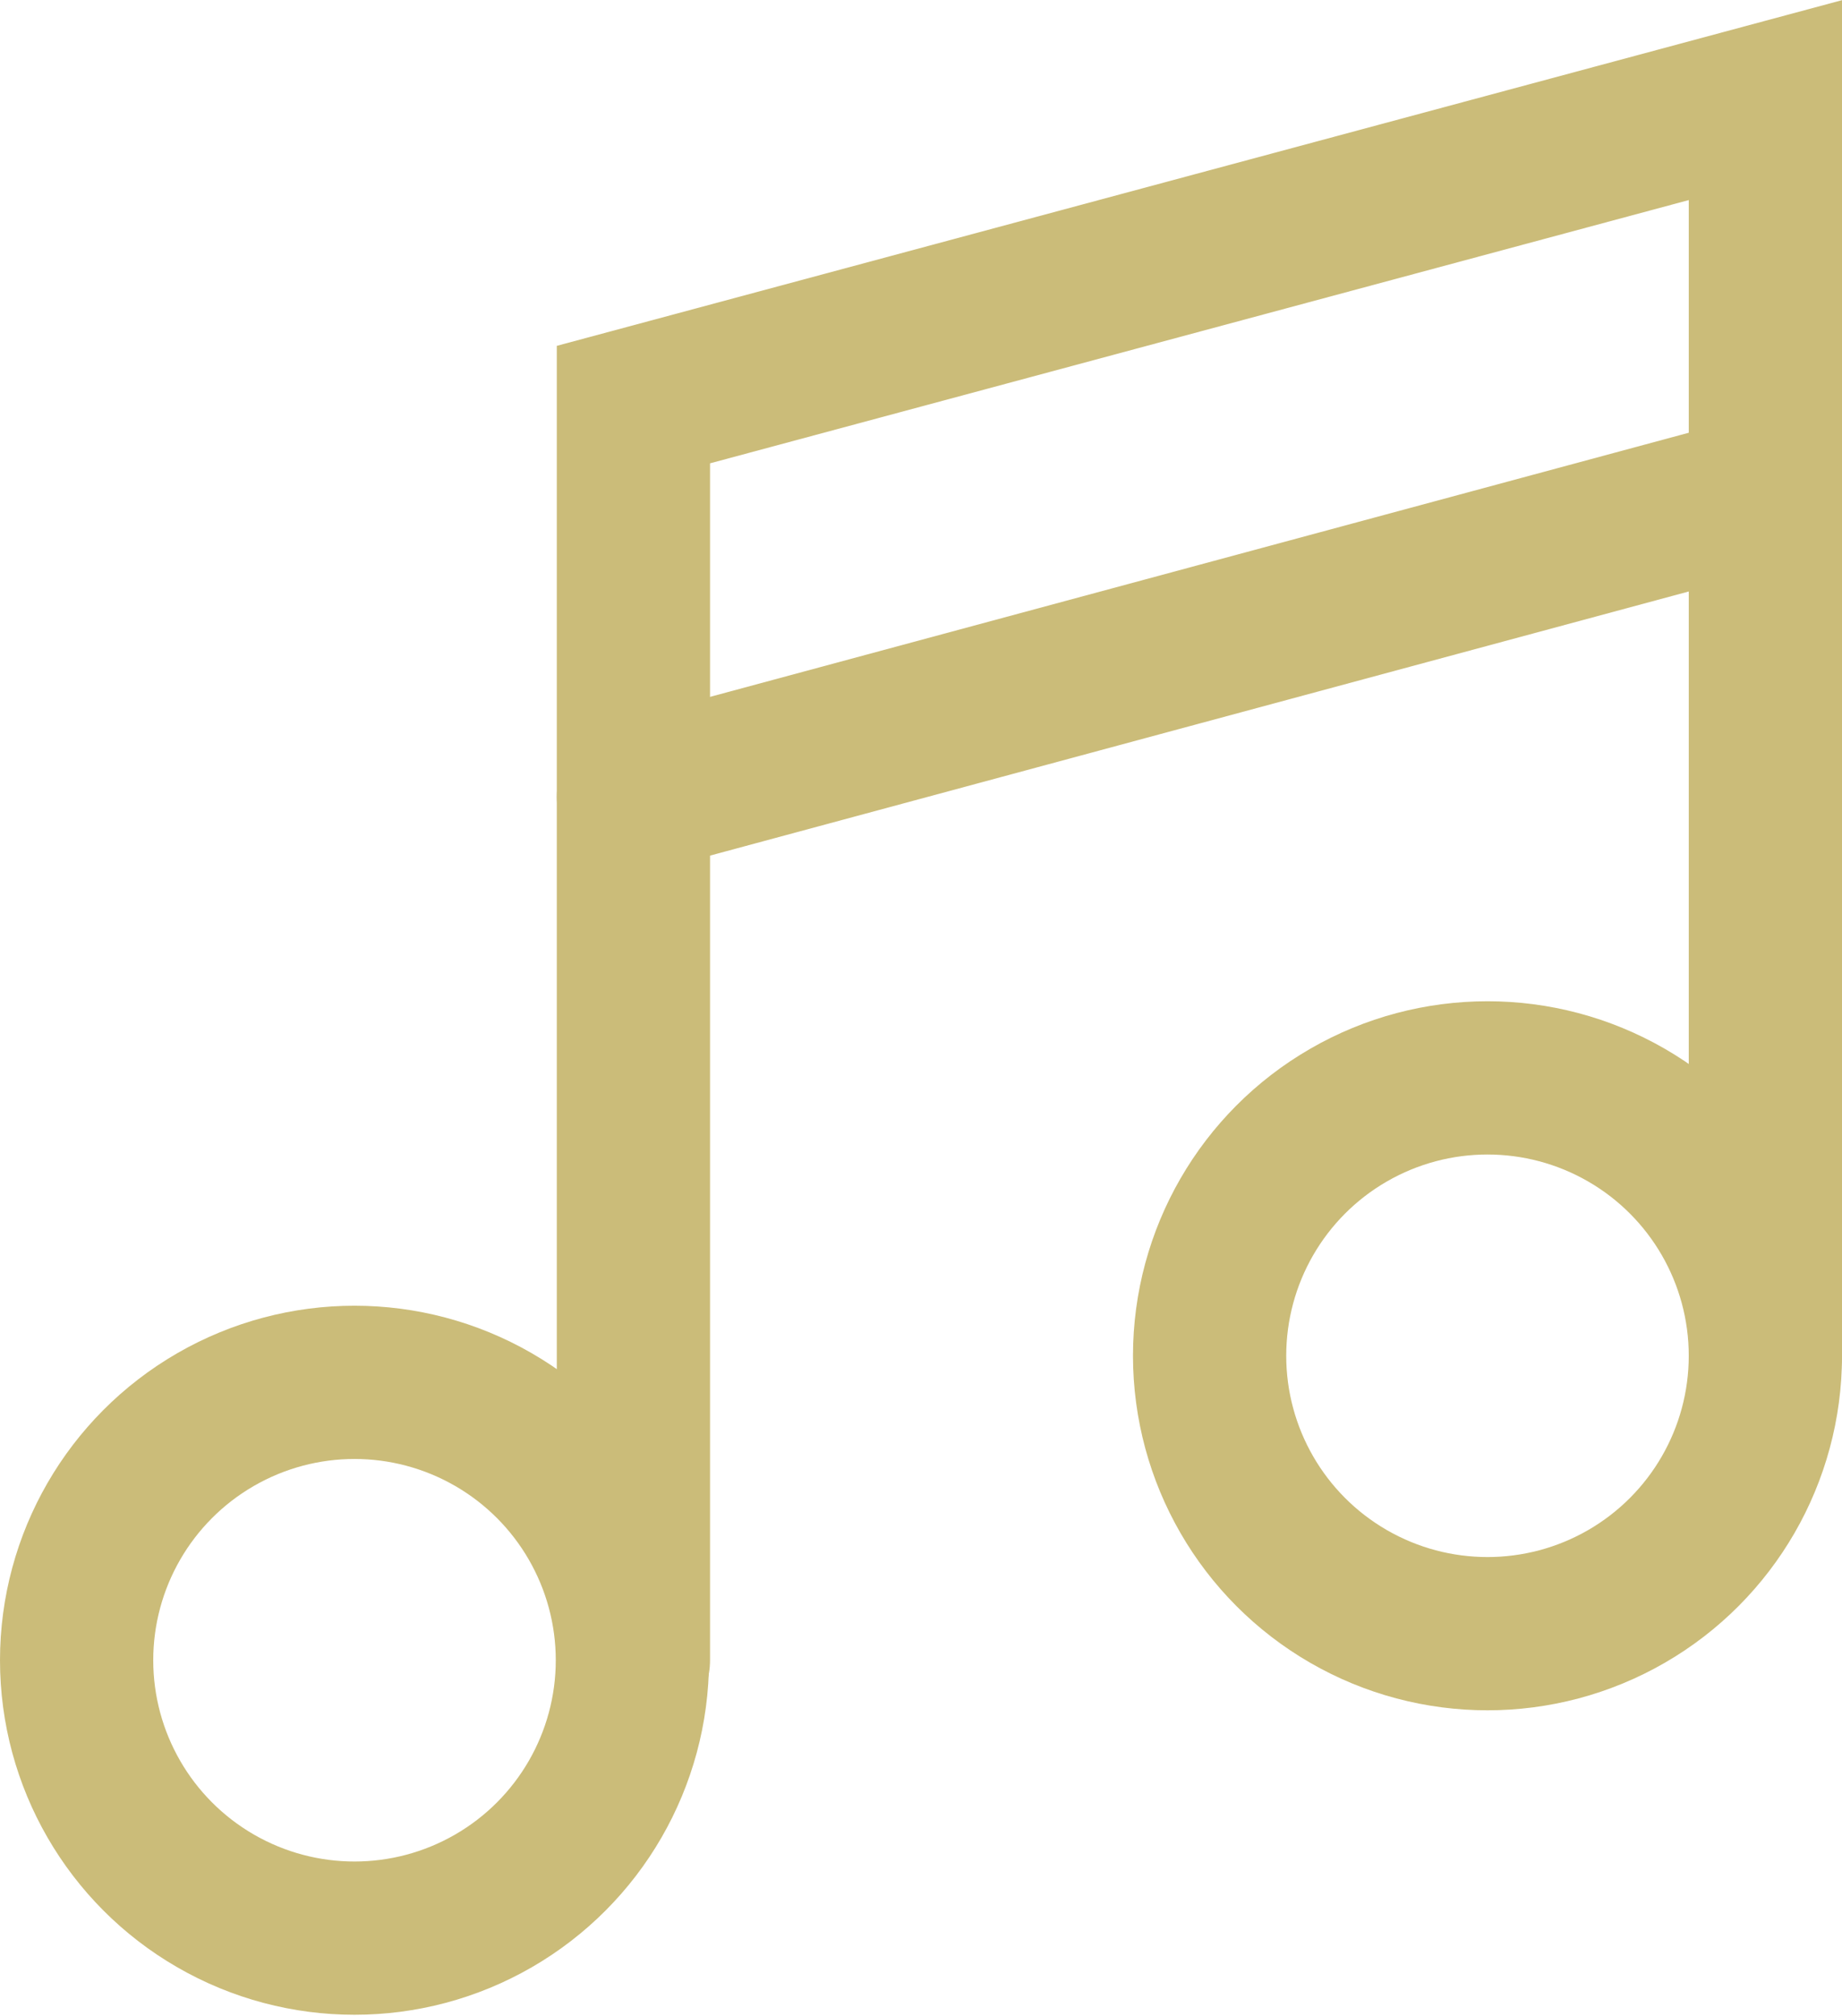 <?xml version="1.0" encoding="UTF-8"?><svg id="Livello_2" xmlns="http://www.w3.org/2000/svg" viewBox="0 0 18.03 19.73"><g id="Livello_1-2"><circle cx="3.47" cy="16.25" r="2.72" style="fill:none; stroke:#cbbc79; stroke-linecap:round; stroke-miterlimit:10; stroke-width:1.5px;"/><polyline points="6.2 16.25 6.2 3.96 17.28 .98 17.28 13.27" style="fill:none; stroke:#cbbc79; stroke-linecap:round; stroke-miterlimit:10; stroke-width:1.5px;"/><circle cx="14.56" cy="13.27" r="2.72" style="fill:none; stroke:#cbbc79; stroke-linecap:round; stroke-miterlimit:10; stroke-width:1.5px;"/><line x1="6.2" y1="7.8" x2="17.28" y2="4.81" style="fill:none; stroke:#cbbc79; stroke-linecap:round; stroke-miterlimit:10; stroke-width:1.5px;"/></g></svg>